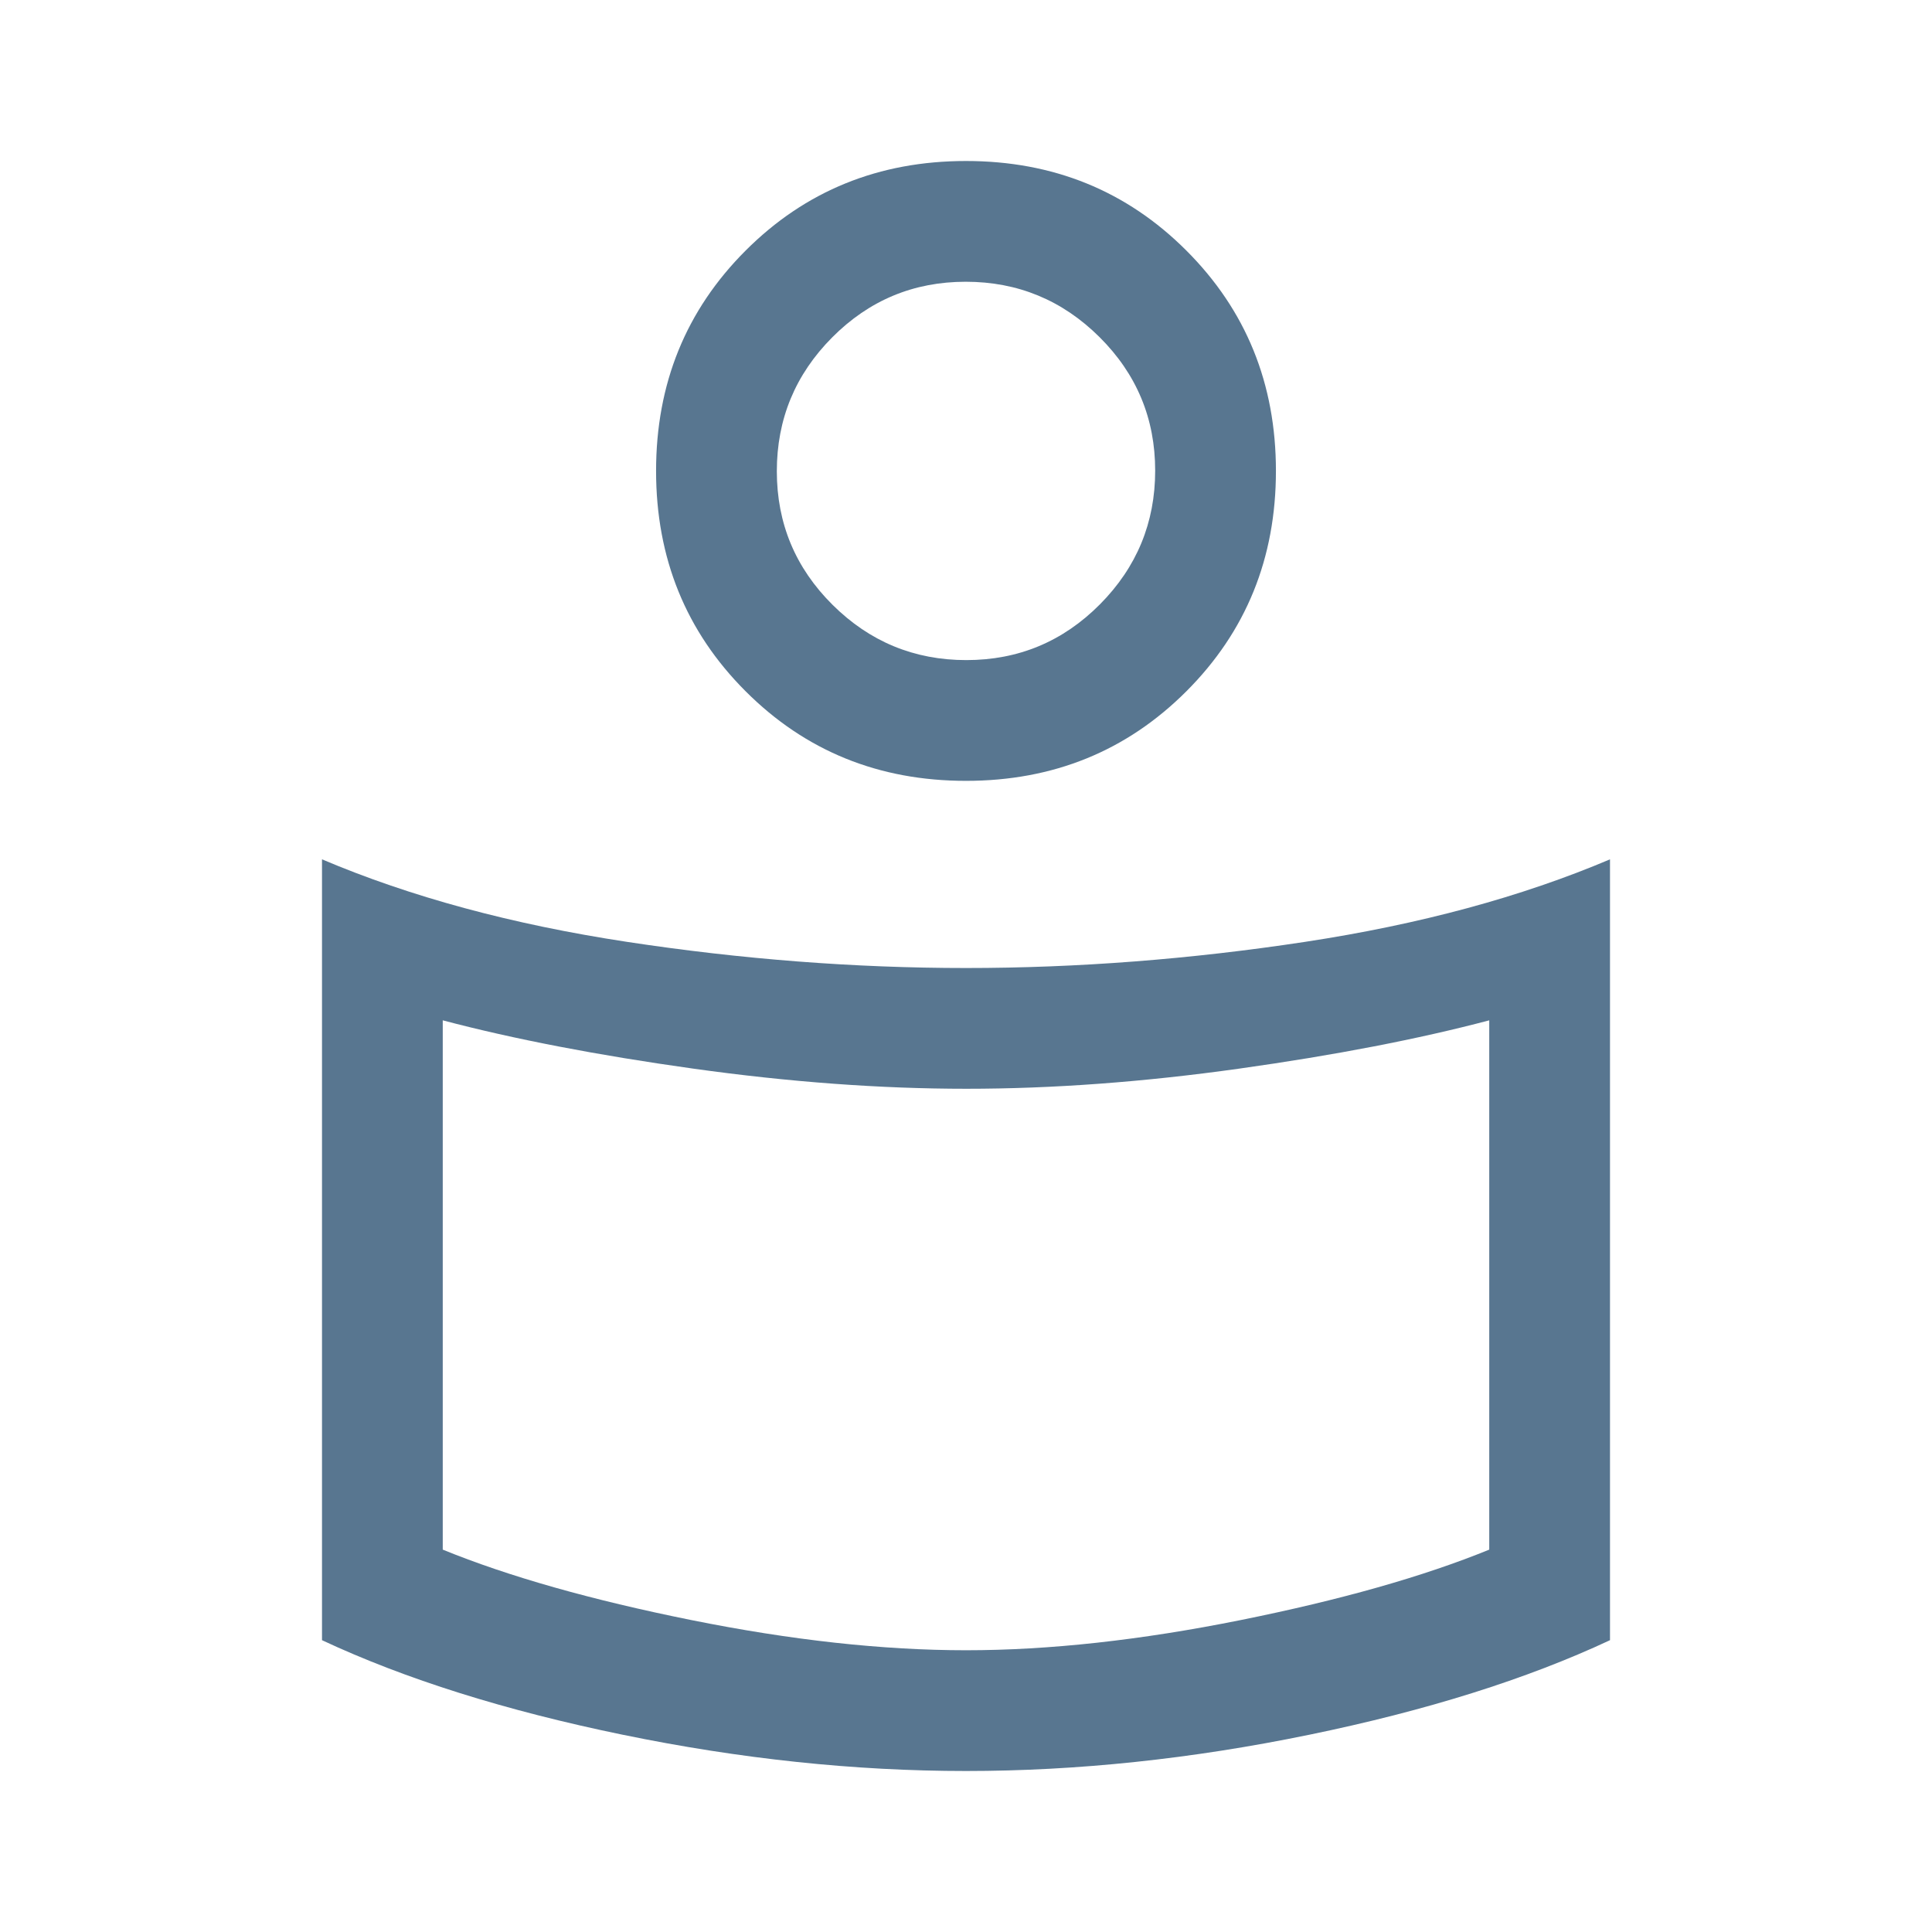 <svg xmlns="http://www.w3.org/2000/svg" height="48px" viewBox="0 -960 960 960" width="48px" fill="#587690"><path d="M480-479q83 0 168.5-13T800-533v388q-62 29-149.5 47T480-80q-83 0-170.5-18T160-145v-388q66 28 151.5 41T480-479Zm260 289v-263q-53 14-124.29 24-71.28 10-135.5 10-64.21 0-135.71-10Q273-439 220-453v263q49 20 123.5 35T480-140q62 0 136.5-15T740-190ZM480-880q65 0 109.5 44.5T634-726q0 65-44.5 109.5T480-572q-65 0-109.5-44.5T326-726q0-65 44.5-109.5T480-880Zm.16 248q38.84 0 66.34-27.66t27.5-66.5q0-38.84-27.66-66.34t-66.5-27.5q-38.84 0-66.34 27.66t-27.5 66.5q0 38.84 27.66 66.34t66.5 27.5ZM480-742Zm0 445Z"/></svg>
